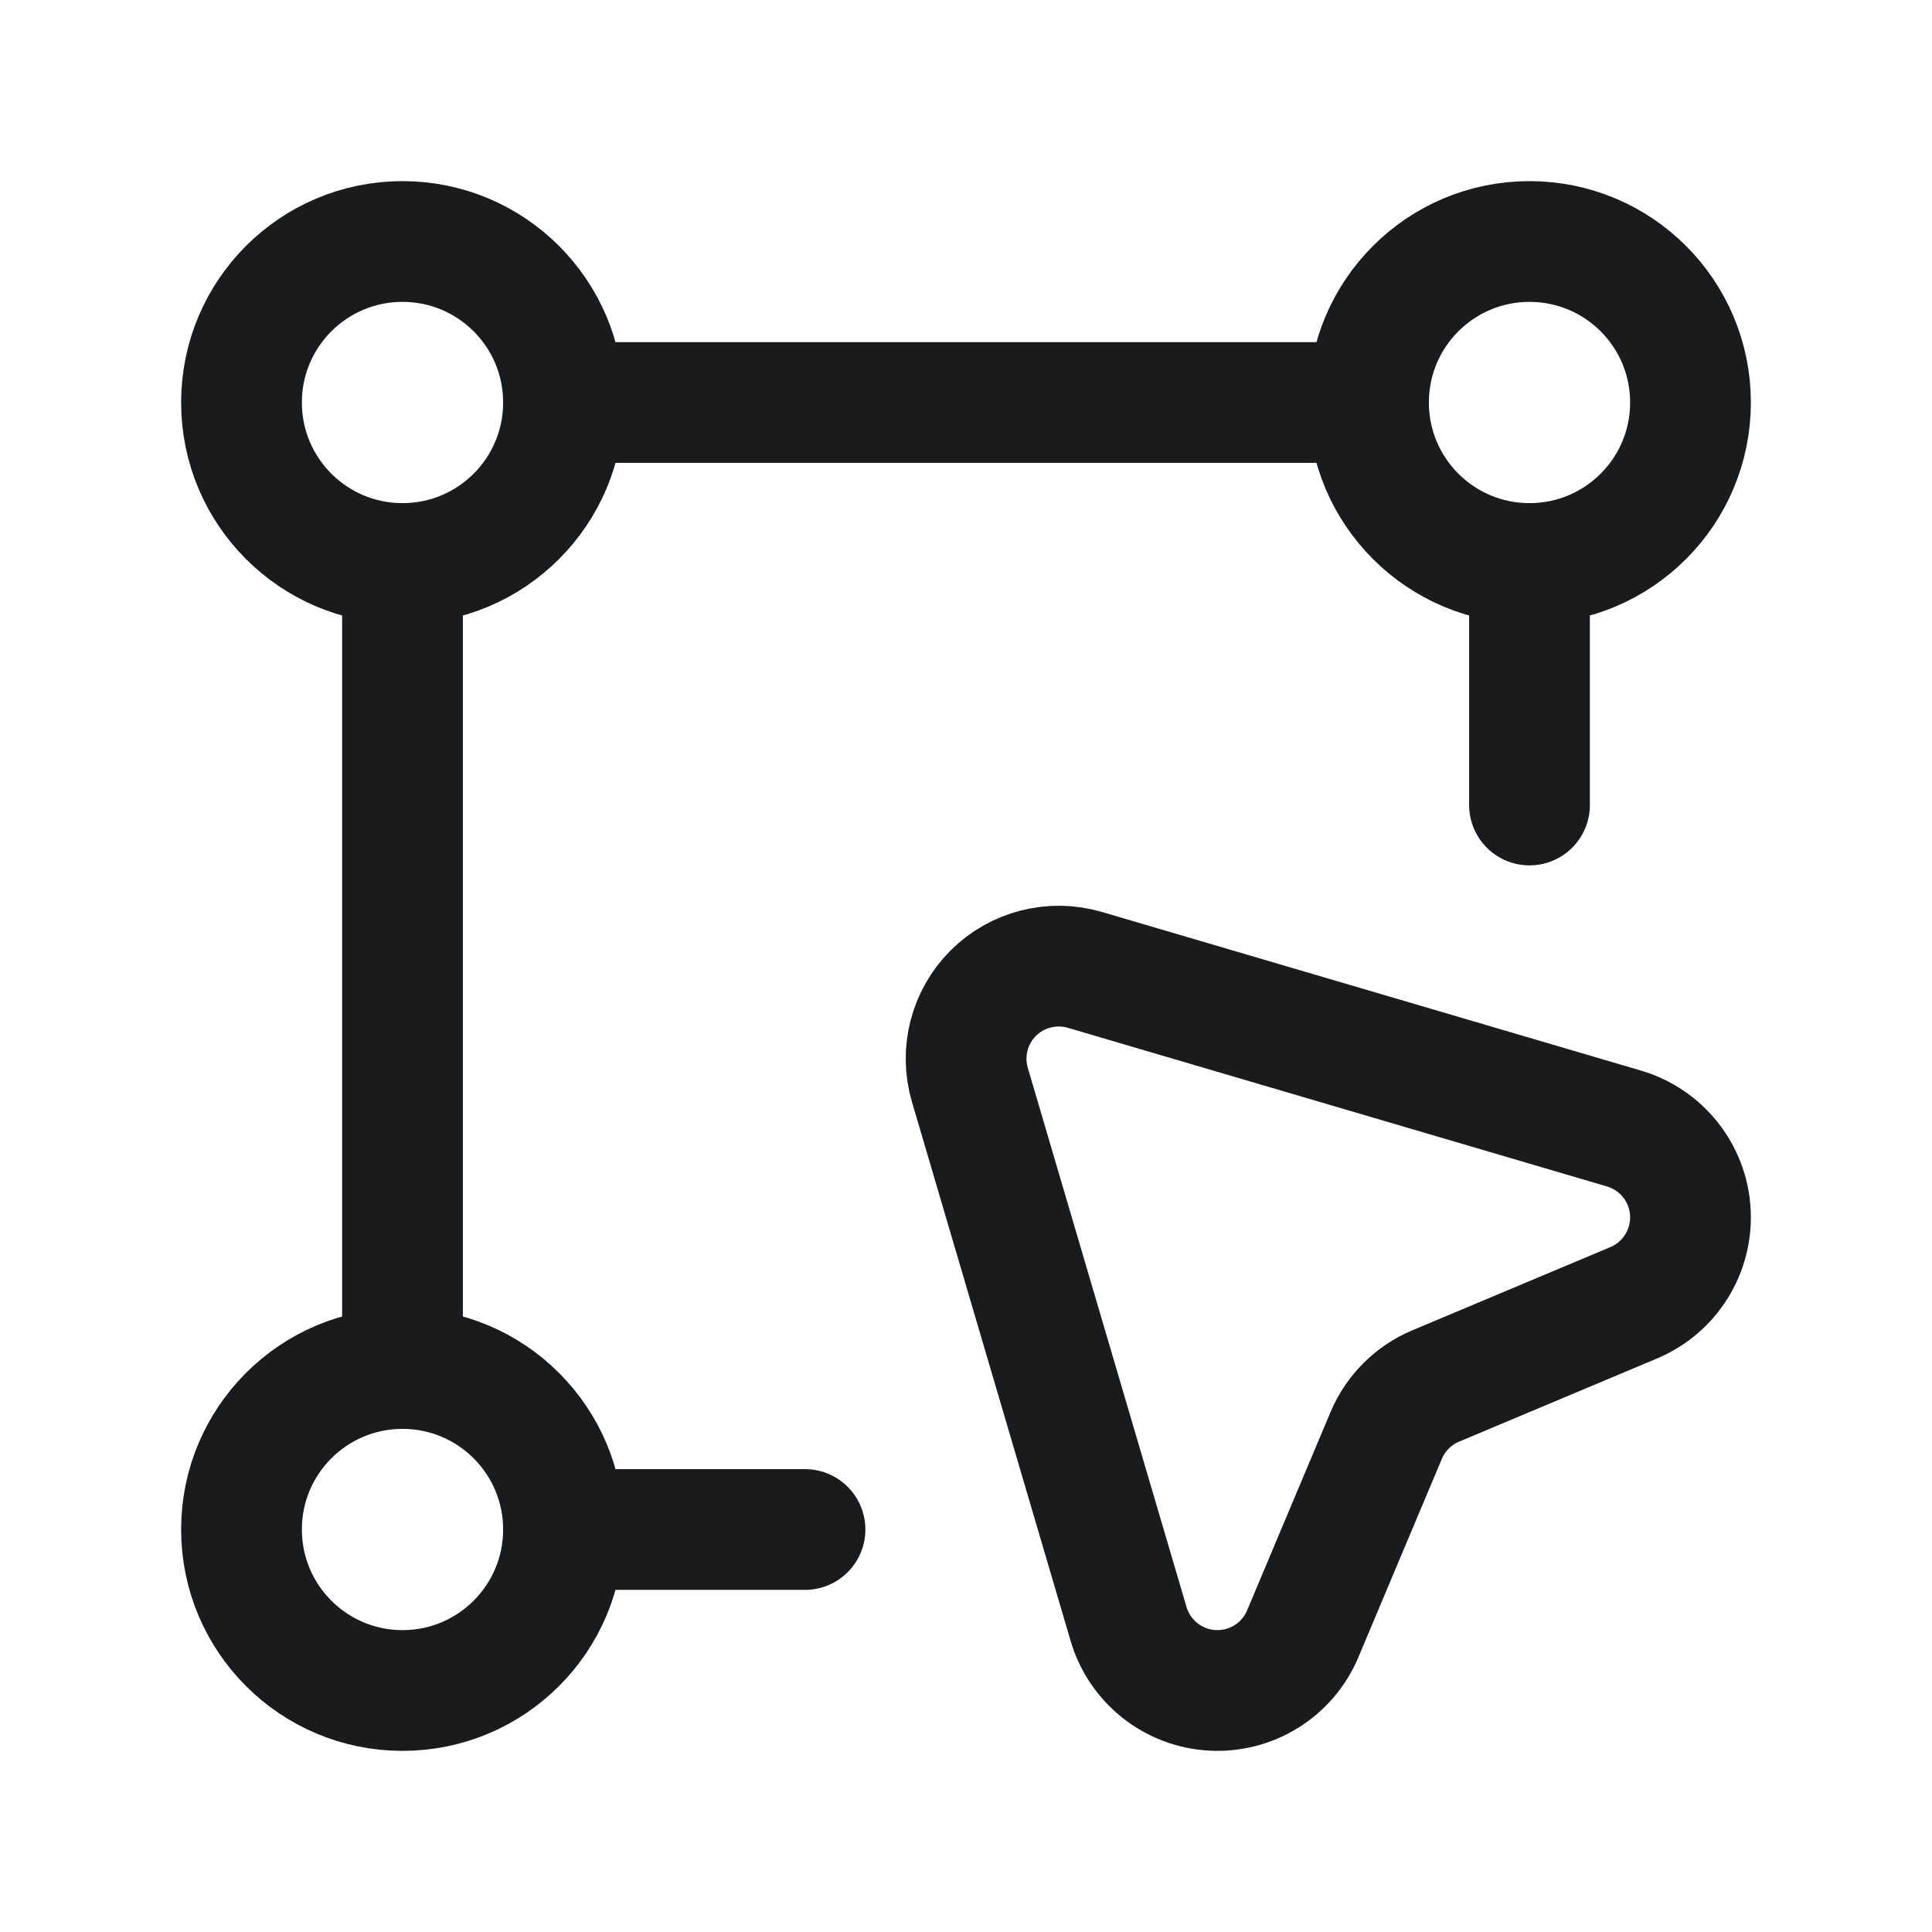 <svg width="24" height="24" viewBox="0 0 24 24" fill="none" xmlns="http://www.w3.org/2000/svg">
<path d="M17 5H7" stroke="#1A1B1C" stroke-width="1.5" stroke-linecap="round" stroke-linejoin="round"/>
<path fill-rule="evenodd" clip-rule="evenodd" d="M7 5V5C7 6.105 6.105 7 5 7V7C3.895 7 3 6.105 3 5V5C3 3.895 3.895 3 5 3V3C6.105 3 7 3.895 7 5Z" stroke="#1A1B1C" stroke-width="1.5" stroke-linecap="round" stroke-linejoin="round"/>
<path fill-rule="evenodd" clip-rule="evenodd" d="M20.296 16.183L17.835 17.217C17.558 17.333 17.337 17.554 17.22 17.831L16.183 20.296C15.995 20.744 15.545 21.025 15.059 20.998C14.574 20.971 14.158 20.641 14.02 20.175L12.048 13.476C11.929 13.072 12.041 12.636 12.338 12.338C12.636 12.041 13.072 11.93 13.476 12.048L20.174 14.019C20.641 14.157 20.971 14.573 20.998 15.058C21.025 15.544 20.744 15.994 20.296 16.183V16.183Z" stroke="#1A1B1C" stroke-width="1.5" stroke-linecap="round" stroke-linejoin="round"/>
<path d="M5 7V17" stroke="#1A1B1C" stroke-width="1.5" stroke-linecap="round" stroke-linejoin="round"/>
<path d="M19 10V7" stroke="#1A1B1C" stroke-width="1.5" stroke-linecap="round" stroke-linejoin="round"/>
<path fill-rule="evenodd" clip-rule="evenodd" d="M17 5V5C17 3.895 17.895 3 19 3V3C20.105 3 21 3.895 21 5V5C21 6.105 20.105 7 19 7V7C17.895 7 17 6.105 17 5Z" stroke="#1A1B1C" stroke-width="1.5" stroke-linecap="round" stroke-linejoin="round"/>
<path d="M10 19H7" stroke="#1A1B1C" stroke-width="1.5" stroke-linecap="round" stroke-linejoin="round"/>
<path fill-rule="evenodd" clip-rule="evenodd" d="M5 21V21C3.895 21 3 20.105 3 19V19C3 17.895 3.895 17 5 17V17C6.105 17 7 17.895 7 19V19C7 20.105 6.105 21 5 21Z" stroke="#1A1B1C" stroke-width="1.5" stroke-linecap="round" stroke-linejoin="round"/>
</svg>
